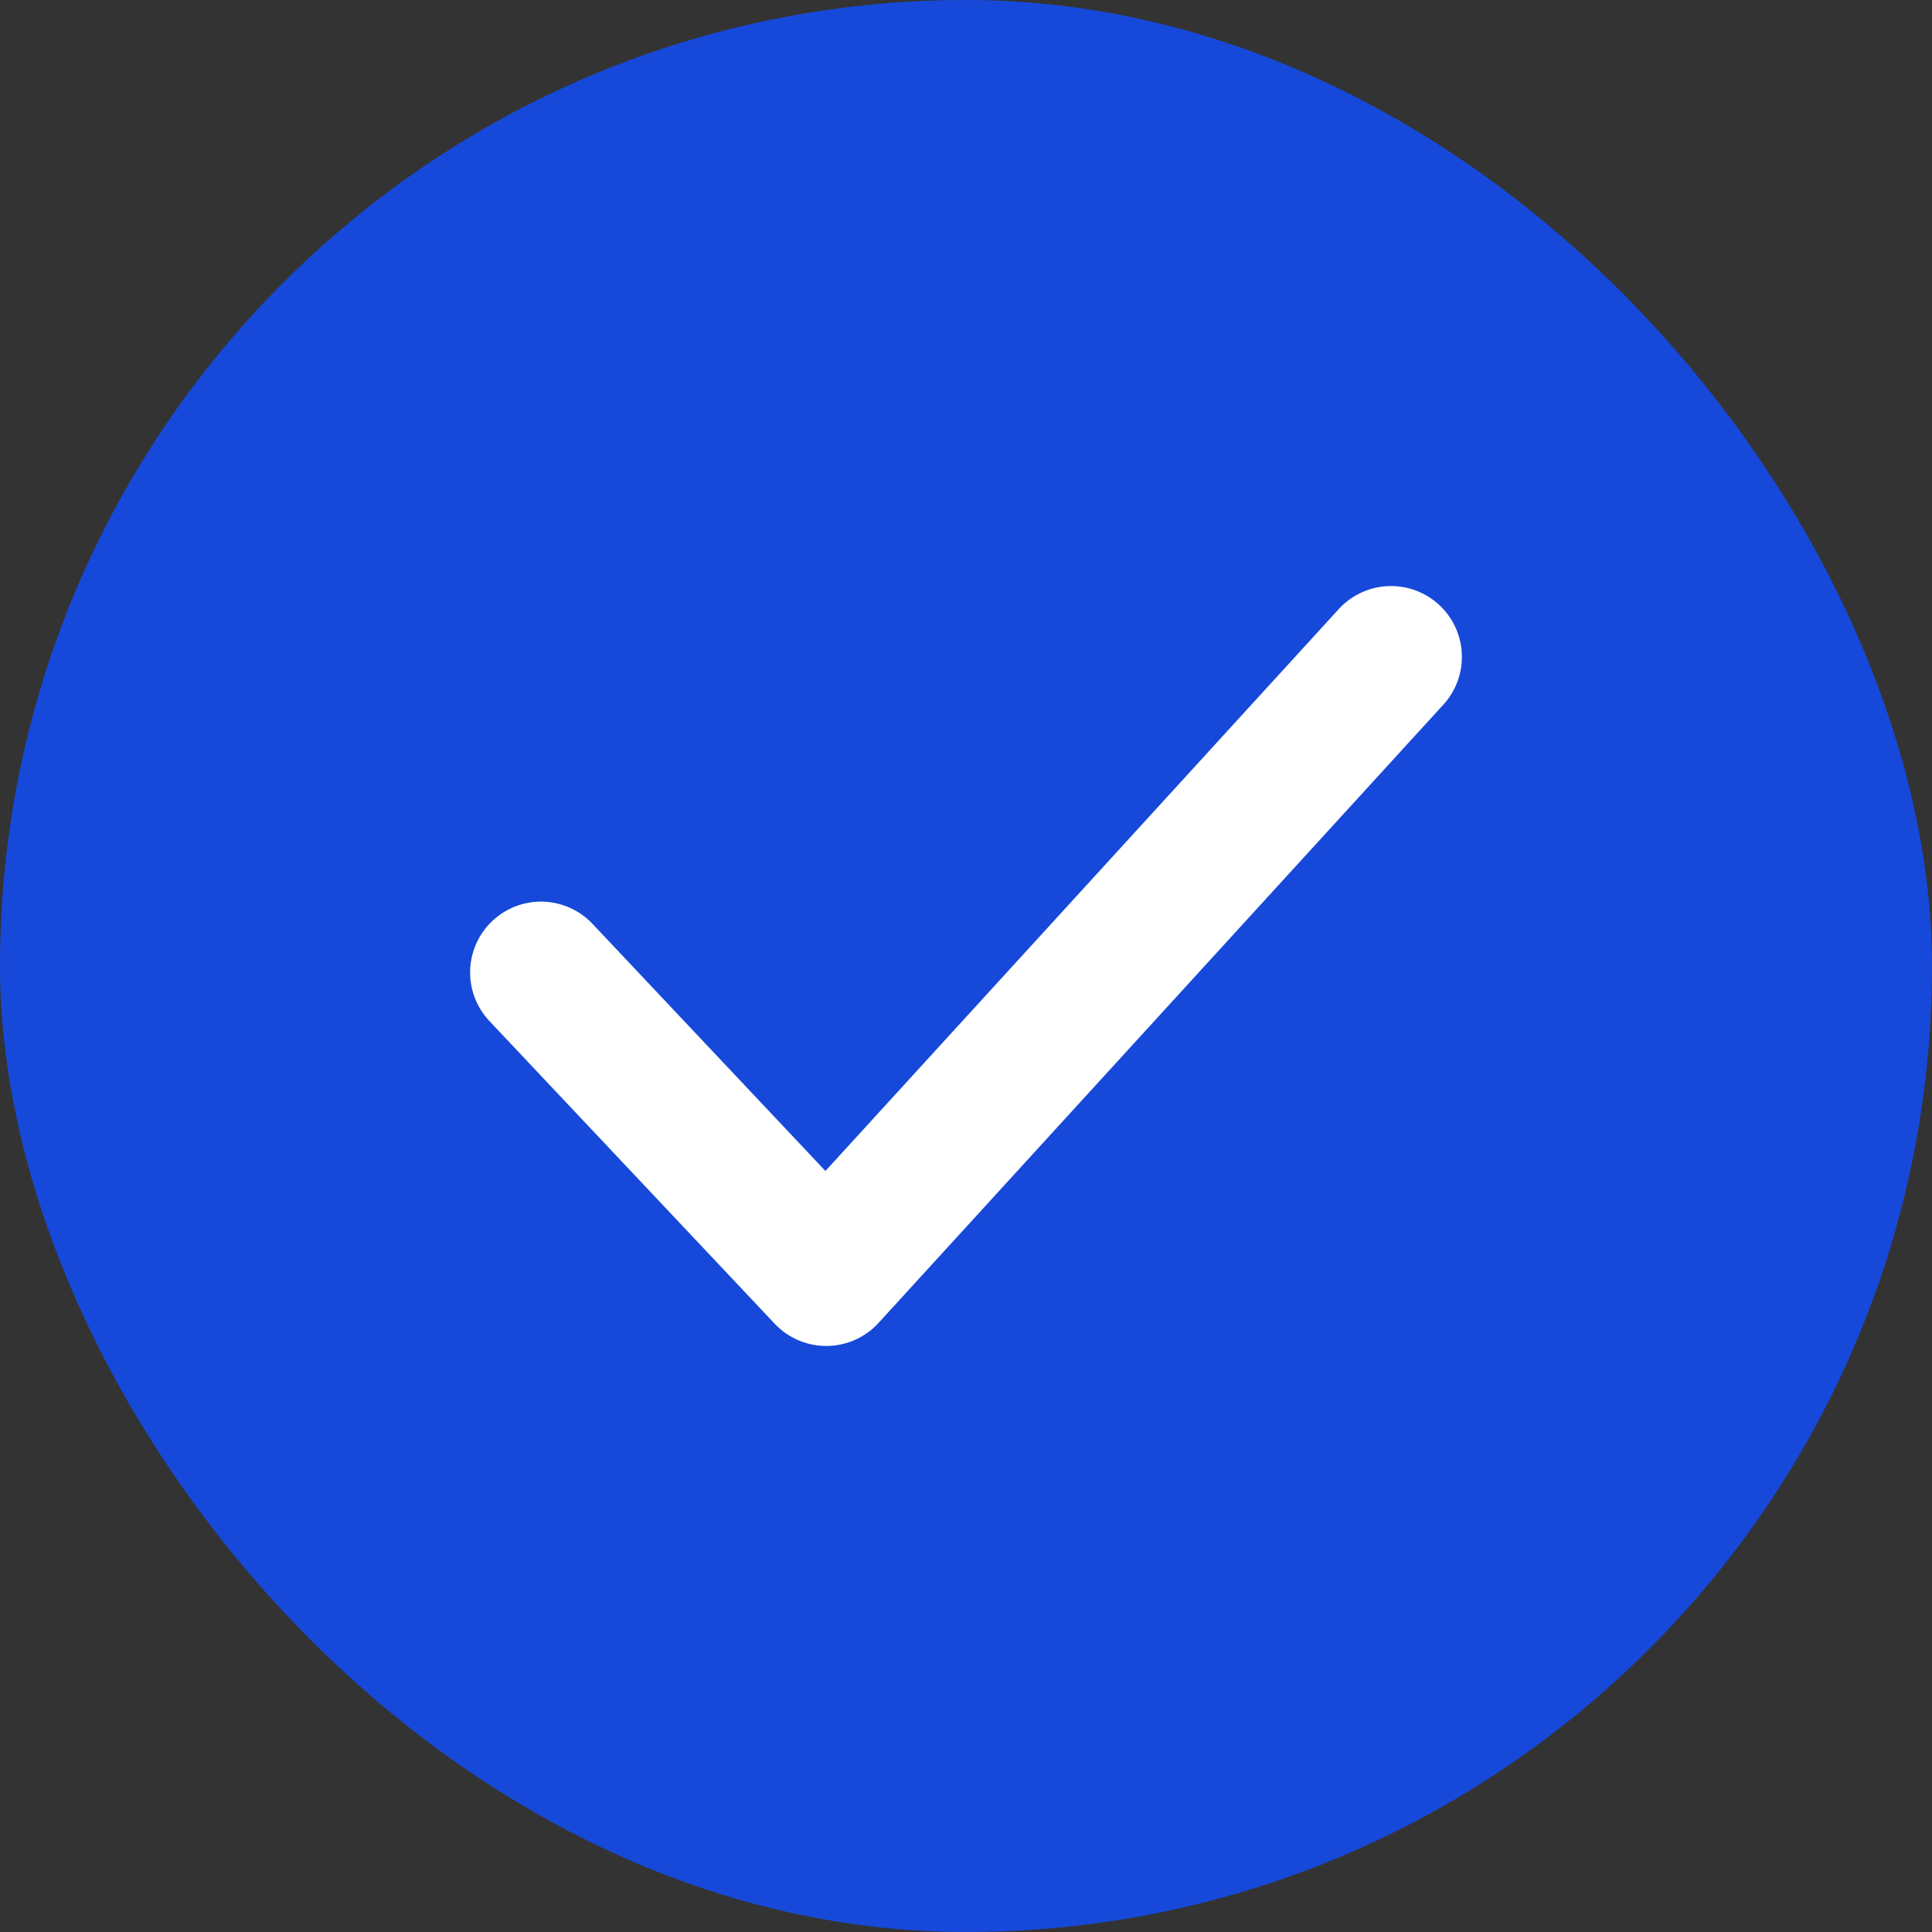 <?xml version="1.0" encoding="UTF-8"?> <svg xmlns="http://www.w3.org/2000/svg" width="50" height="50" viewBox="0 0 50 50" fill="none"><rect x="0" y="0" width="50" height="50" fill="#333333" stroke="none"/><rect width="50" height="50" rx="25" fill="#1649DA"></rect><path d="M14 25.167L21.383 33L36 17" stroke="white" stroke-width="3.667" stroke-linecap="round" stroke-linejoin="round"></path></svg> 